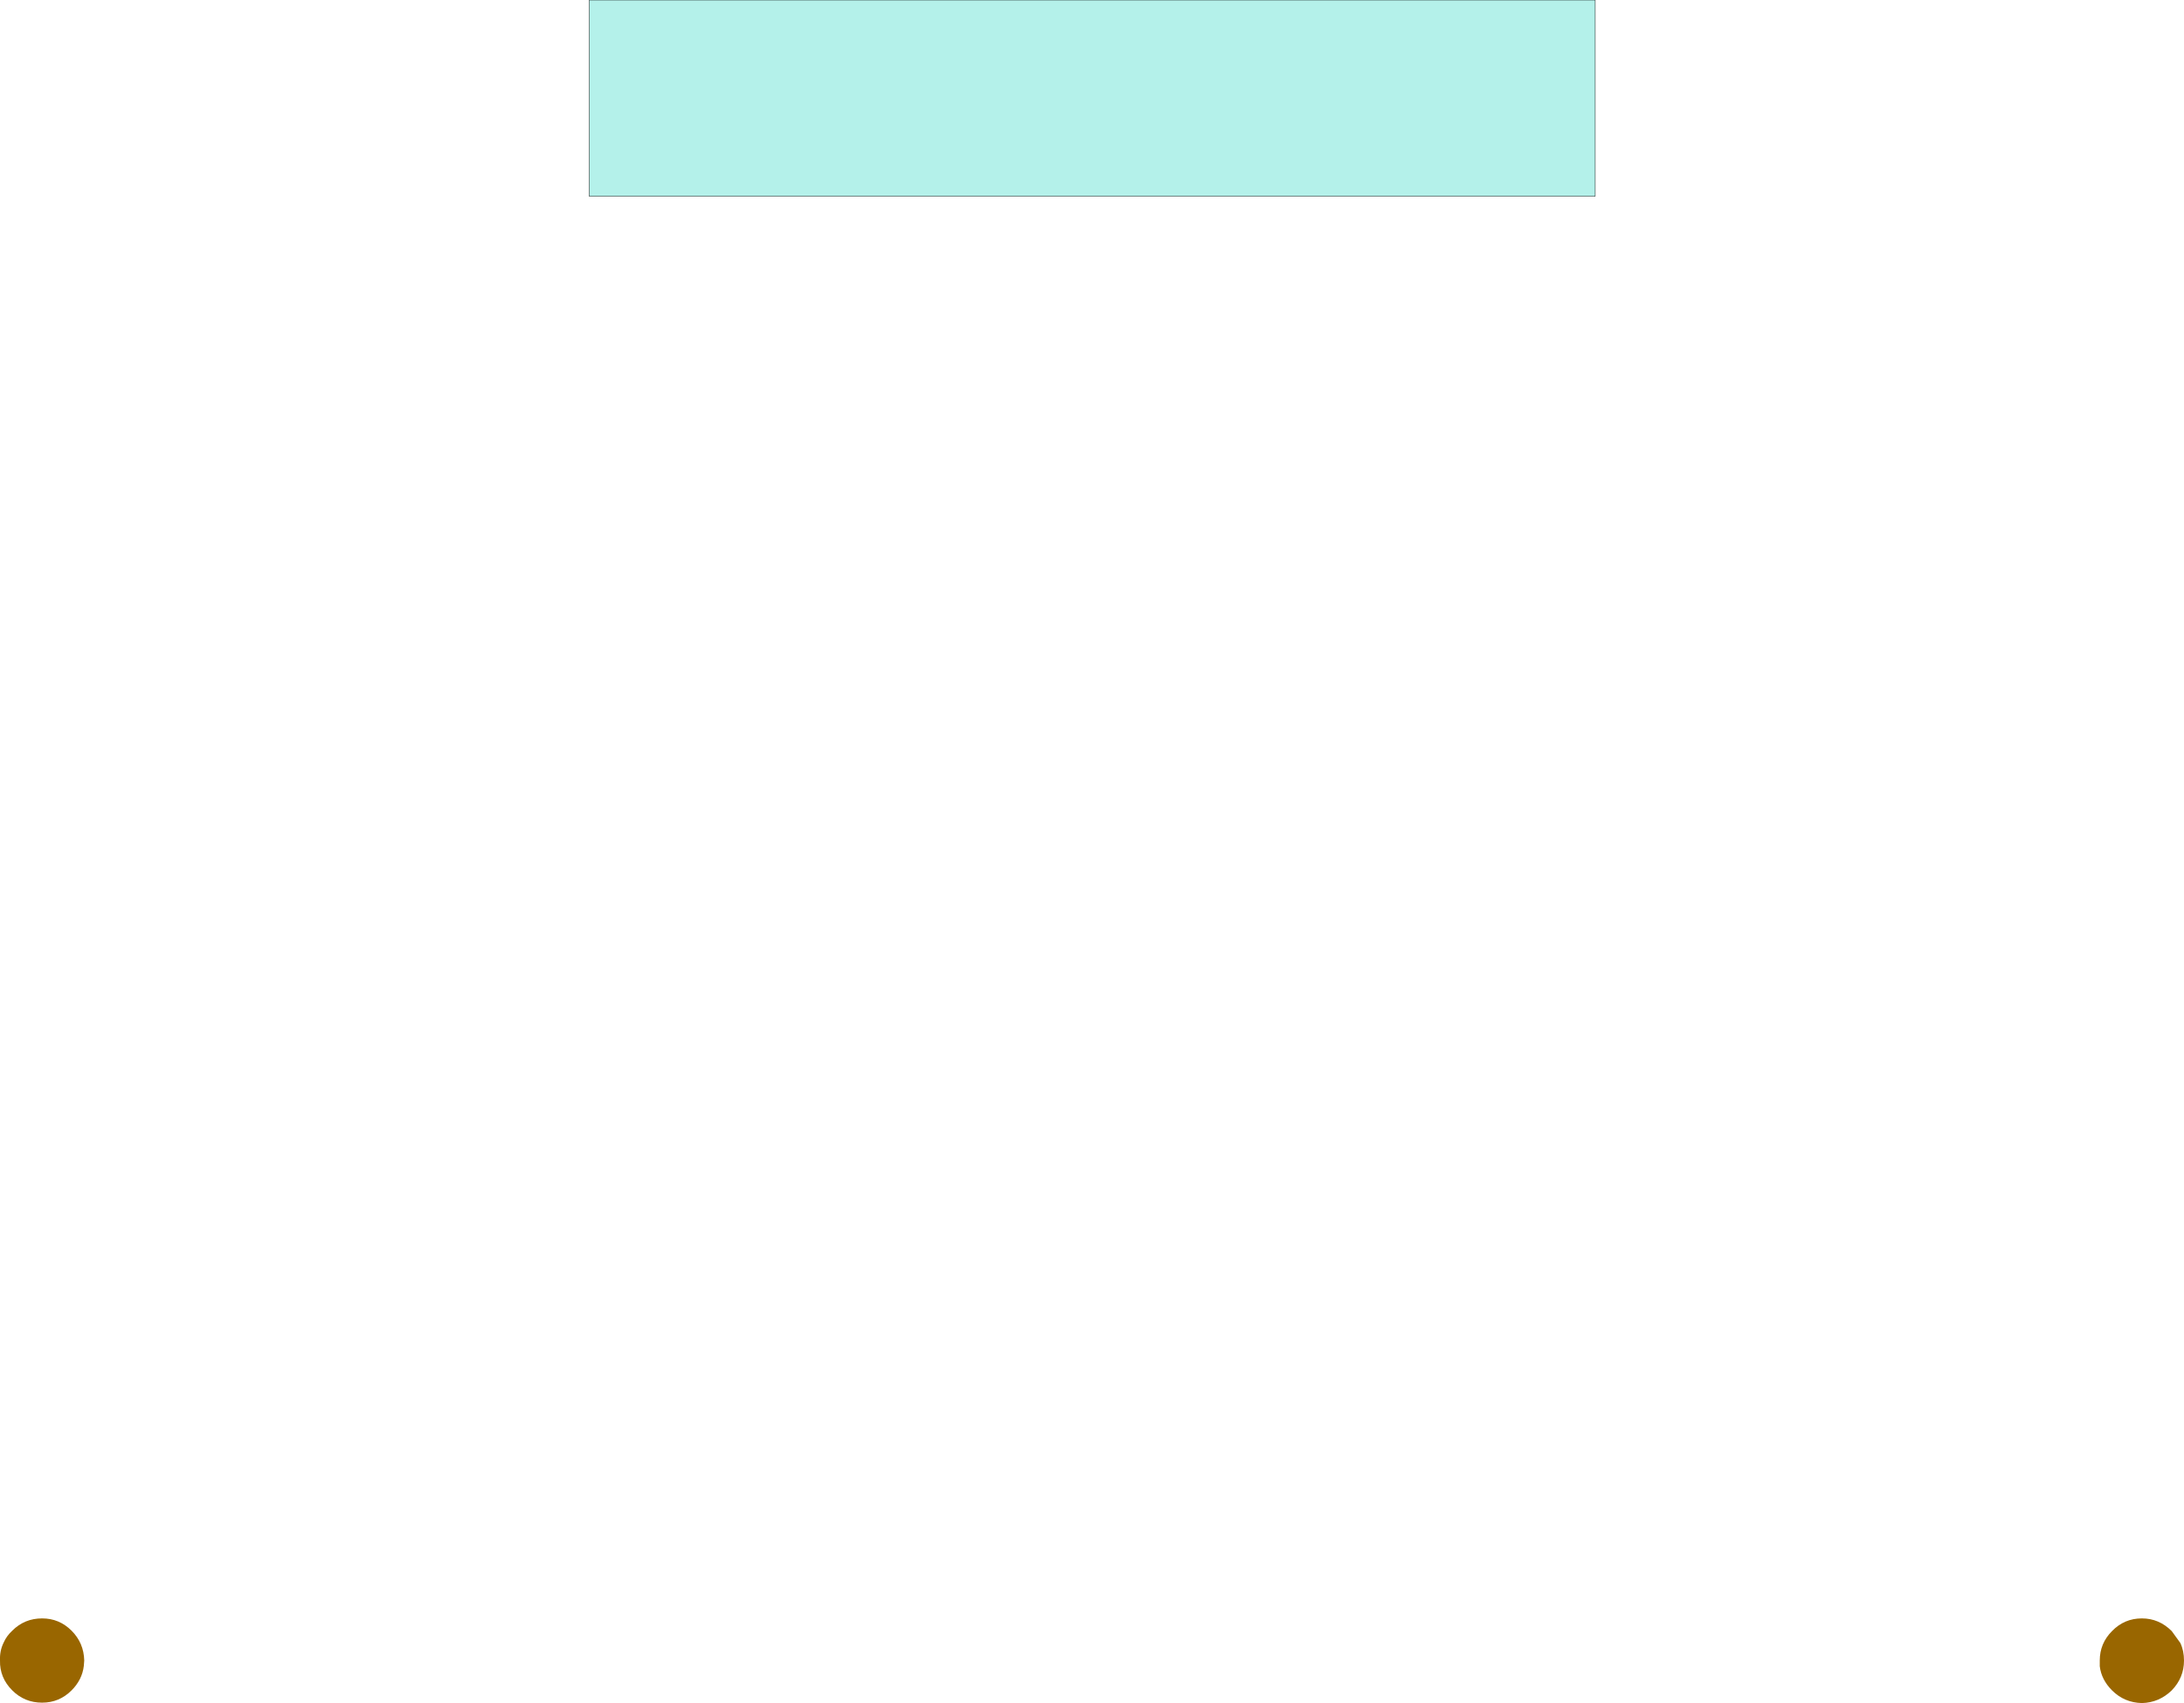 <?xml version="1.0" encoding="UTF-8" standalone="no"?>
<svg xmlns:xlink="http://www.w3.org/1999/xlink" height="208.2px" width="267.05px" xmlns="http://www.w3.org/2000/svg">
  <g transform="matrix(1.0, 0.0, 0.0, 1.0, 133.5, 104.1)">
    <path d="M-133.05 96.7 Q-132.7 95.9 -132.0 95.25 -130.5 93.75 -128.35 93.75 -126.25 93.75 -124.75 95.25 -123.25 96.75 -123.2 98.9 L-123.25 99.55 Q-123.45 101.25 -124.75 102.55 -126.25 104.05 -128.35 104.05 -130.5 104.05 -132.0 102.55 -133.55 101.0 -133.5 98.9 -133.55 97.7 -133.05 96.7 M128.4 93.75 Q130.5 93.75 132.05 95.3 L133.1 96.75 Q133.55 97.7 133.55 98.9 133.55 101.0 132.05 102.55 130.5 104.05 128.4 104.1 126.25 104.05 124.75 102.55 123.45 101.25 123.25 99.6 L123.25 98.9 Q123.25 96.8 124.75 95.3 126.25 93.75 128.4 93.75" fill="#996600" fill-rule="evenodd" stroke="none"/>
    <path d="M61.55 -80.1 L-61.45 -80.1 -61.45 -104.1 61.55 -104.1 61.55 -80.1" fill="#b4f1ea" fill-rule="evenodd" stroke="none"/>
    <path d="M61.55 -80.1 L-61.45 -80.1 -61.45 -104.1 61.55 -104.1 61.55 -80.1 Z" fill="none" stroke="#000000" stroke-linecap="round" stroke-linejoin="round" stroke-width="0.05"/>
  </g>
</svg>
